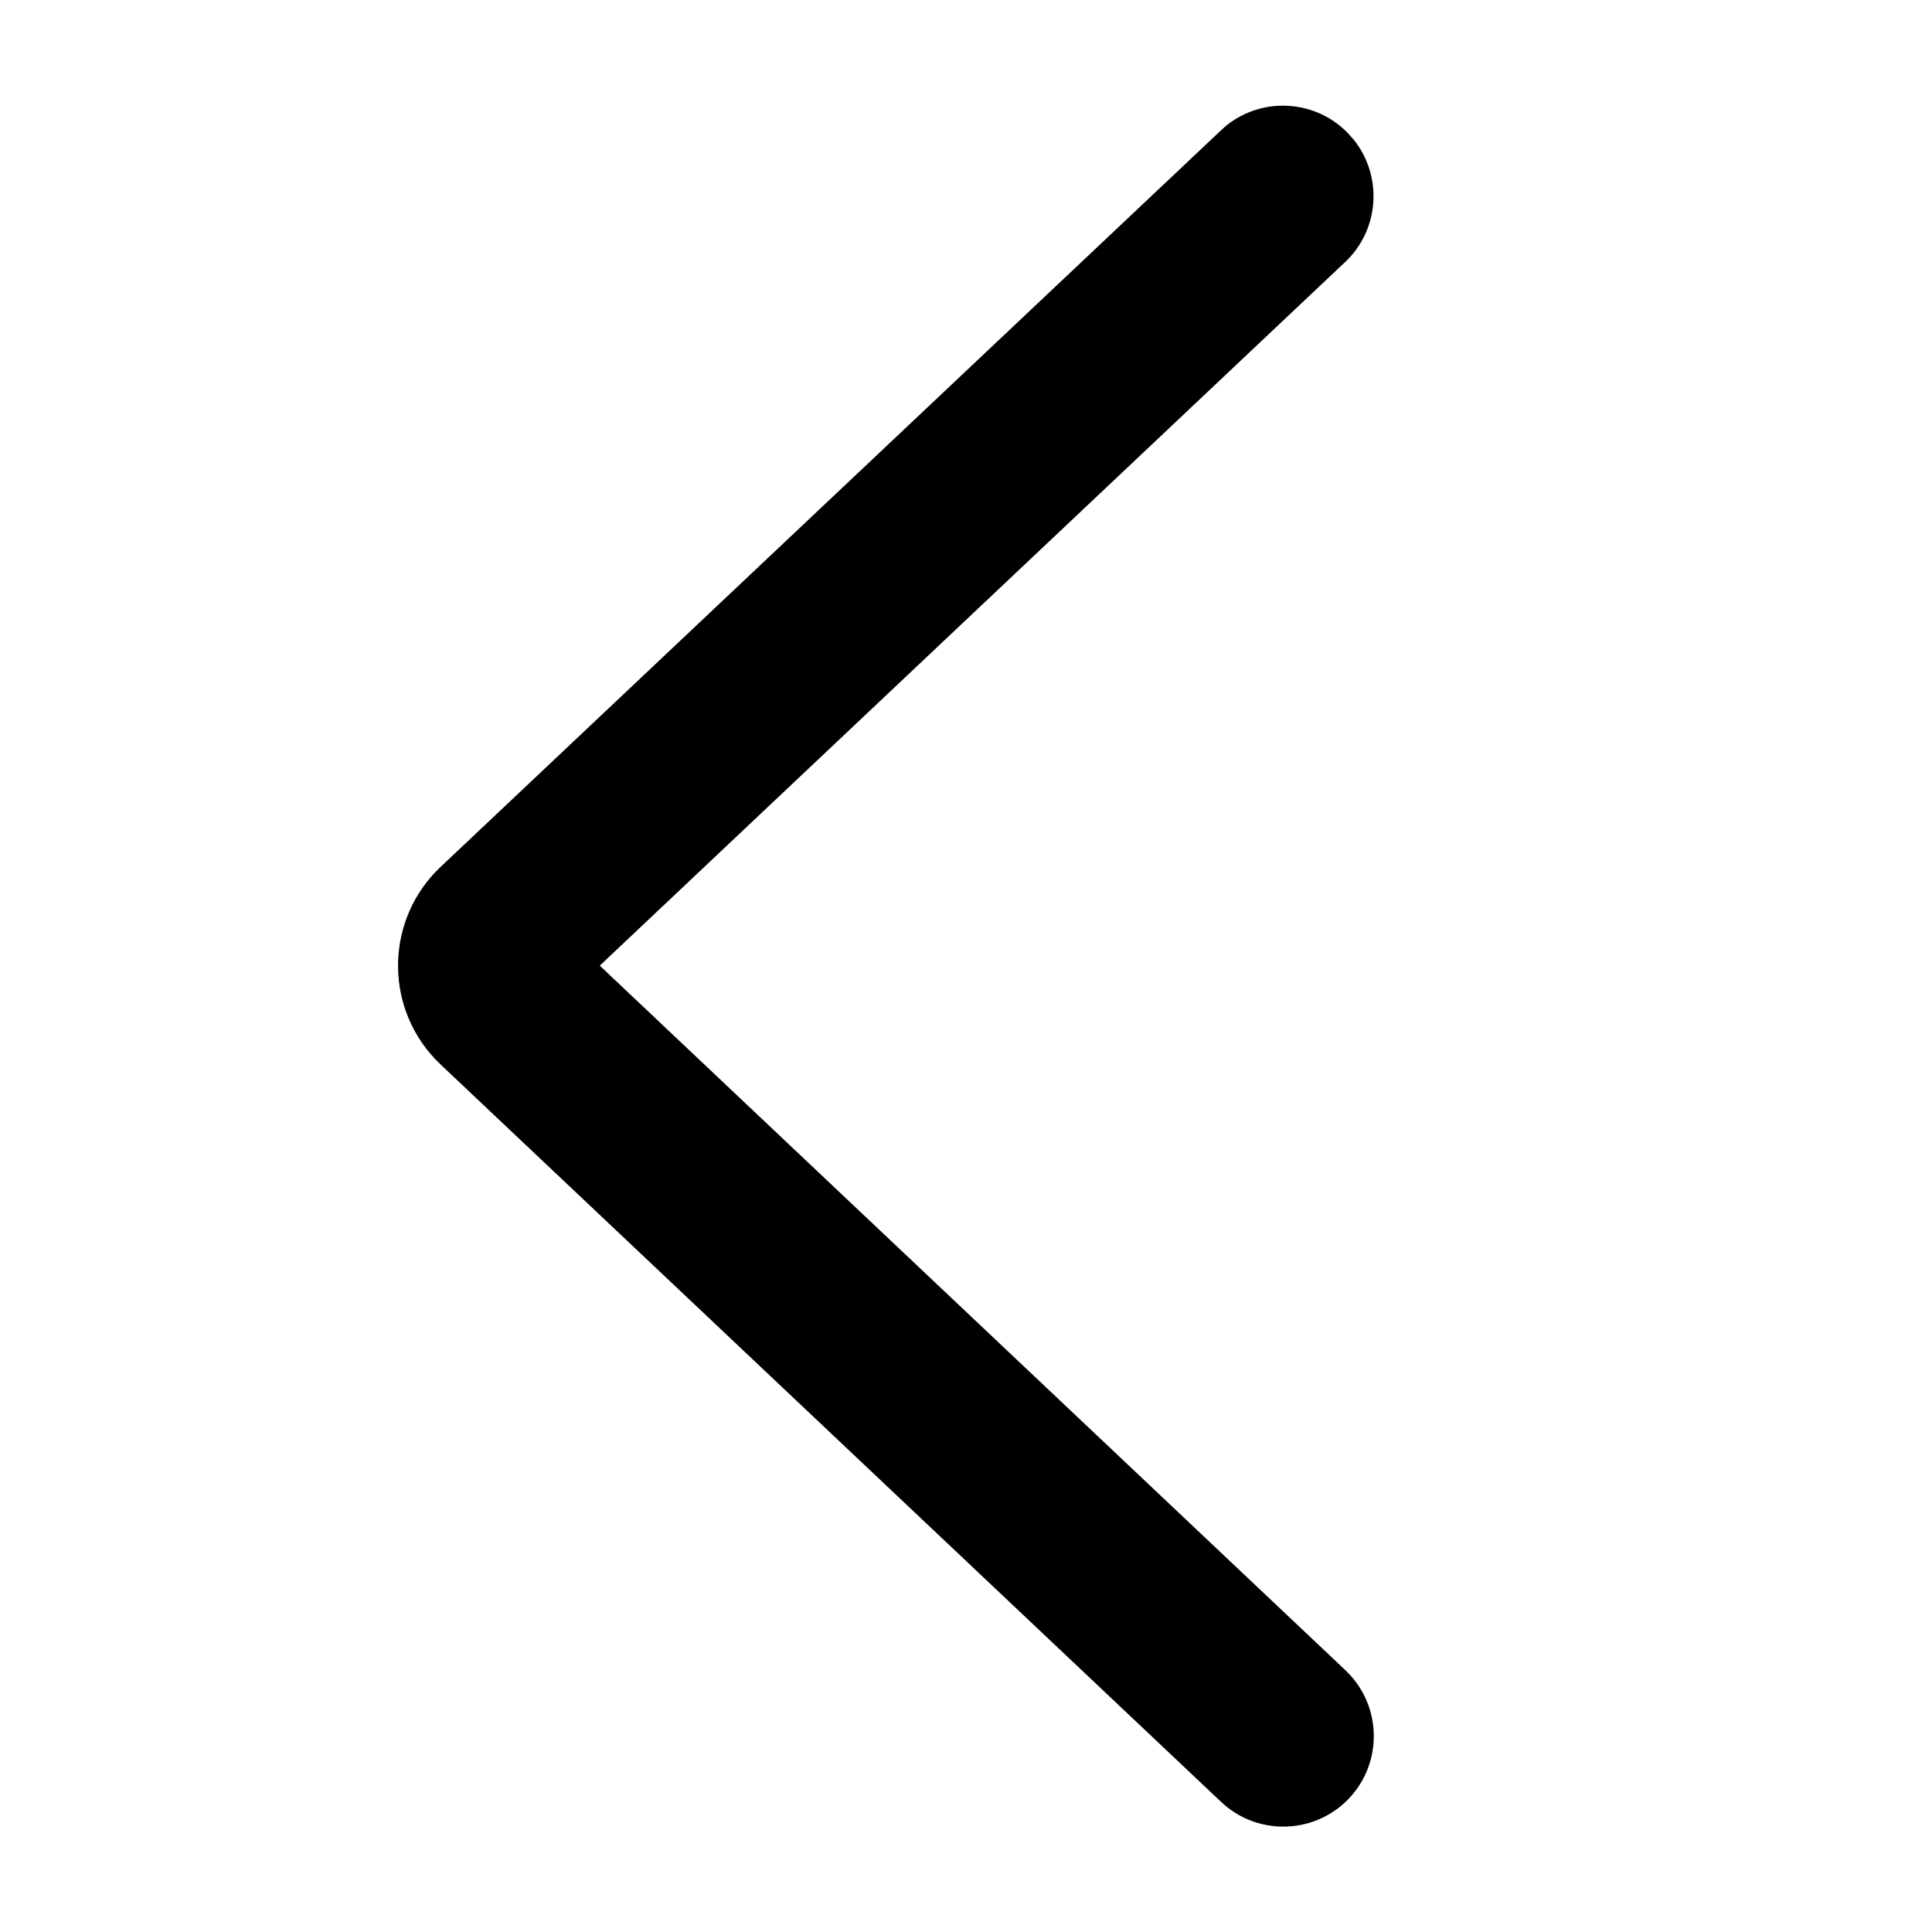 <svg xmlns="http://www.w3.org/2000/svg" viewBox="0 0 16 16" class="design-iconfont">
  <path d="M11.17,1.11 C10.903,0.827 10.464,0.796 10.159,1.037 L10.111,1.08 L3.649,7.179 C3.197,7.606 3.177,8.318 3.603,8.77 L3.648,8.815 L10.11,14.92 C10.401,15.198 10.861,15.196 11.15,14.916 C11.439,14.635 11.454,14.176 11.185,13.876 L11.14,13.83 L4.967,7.997 L11.14,2.17 C11.423,1.903 11.454,1.464 11.213,1.159 L11.17,1.111 L11.17,1.11 Z" fill="#000" fill-rule="evenodd"/>
</svg>
